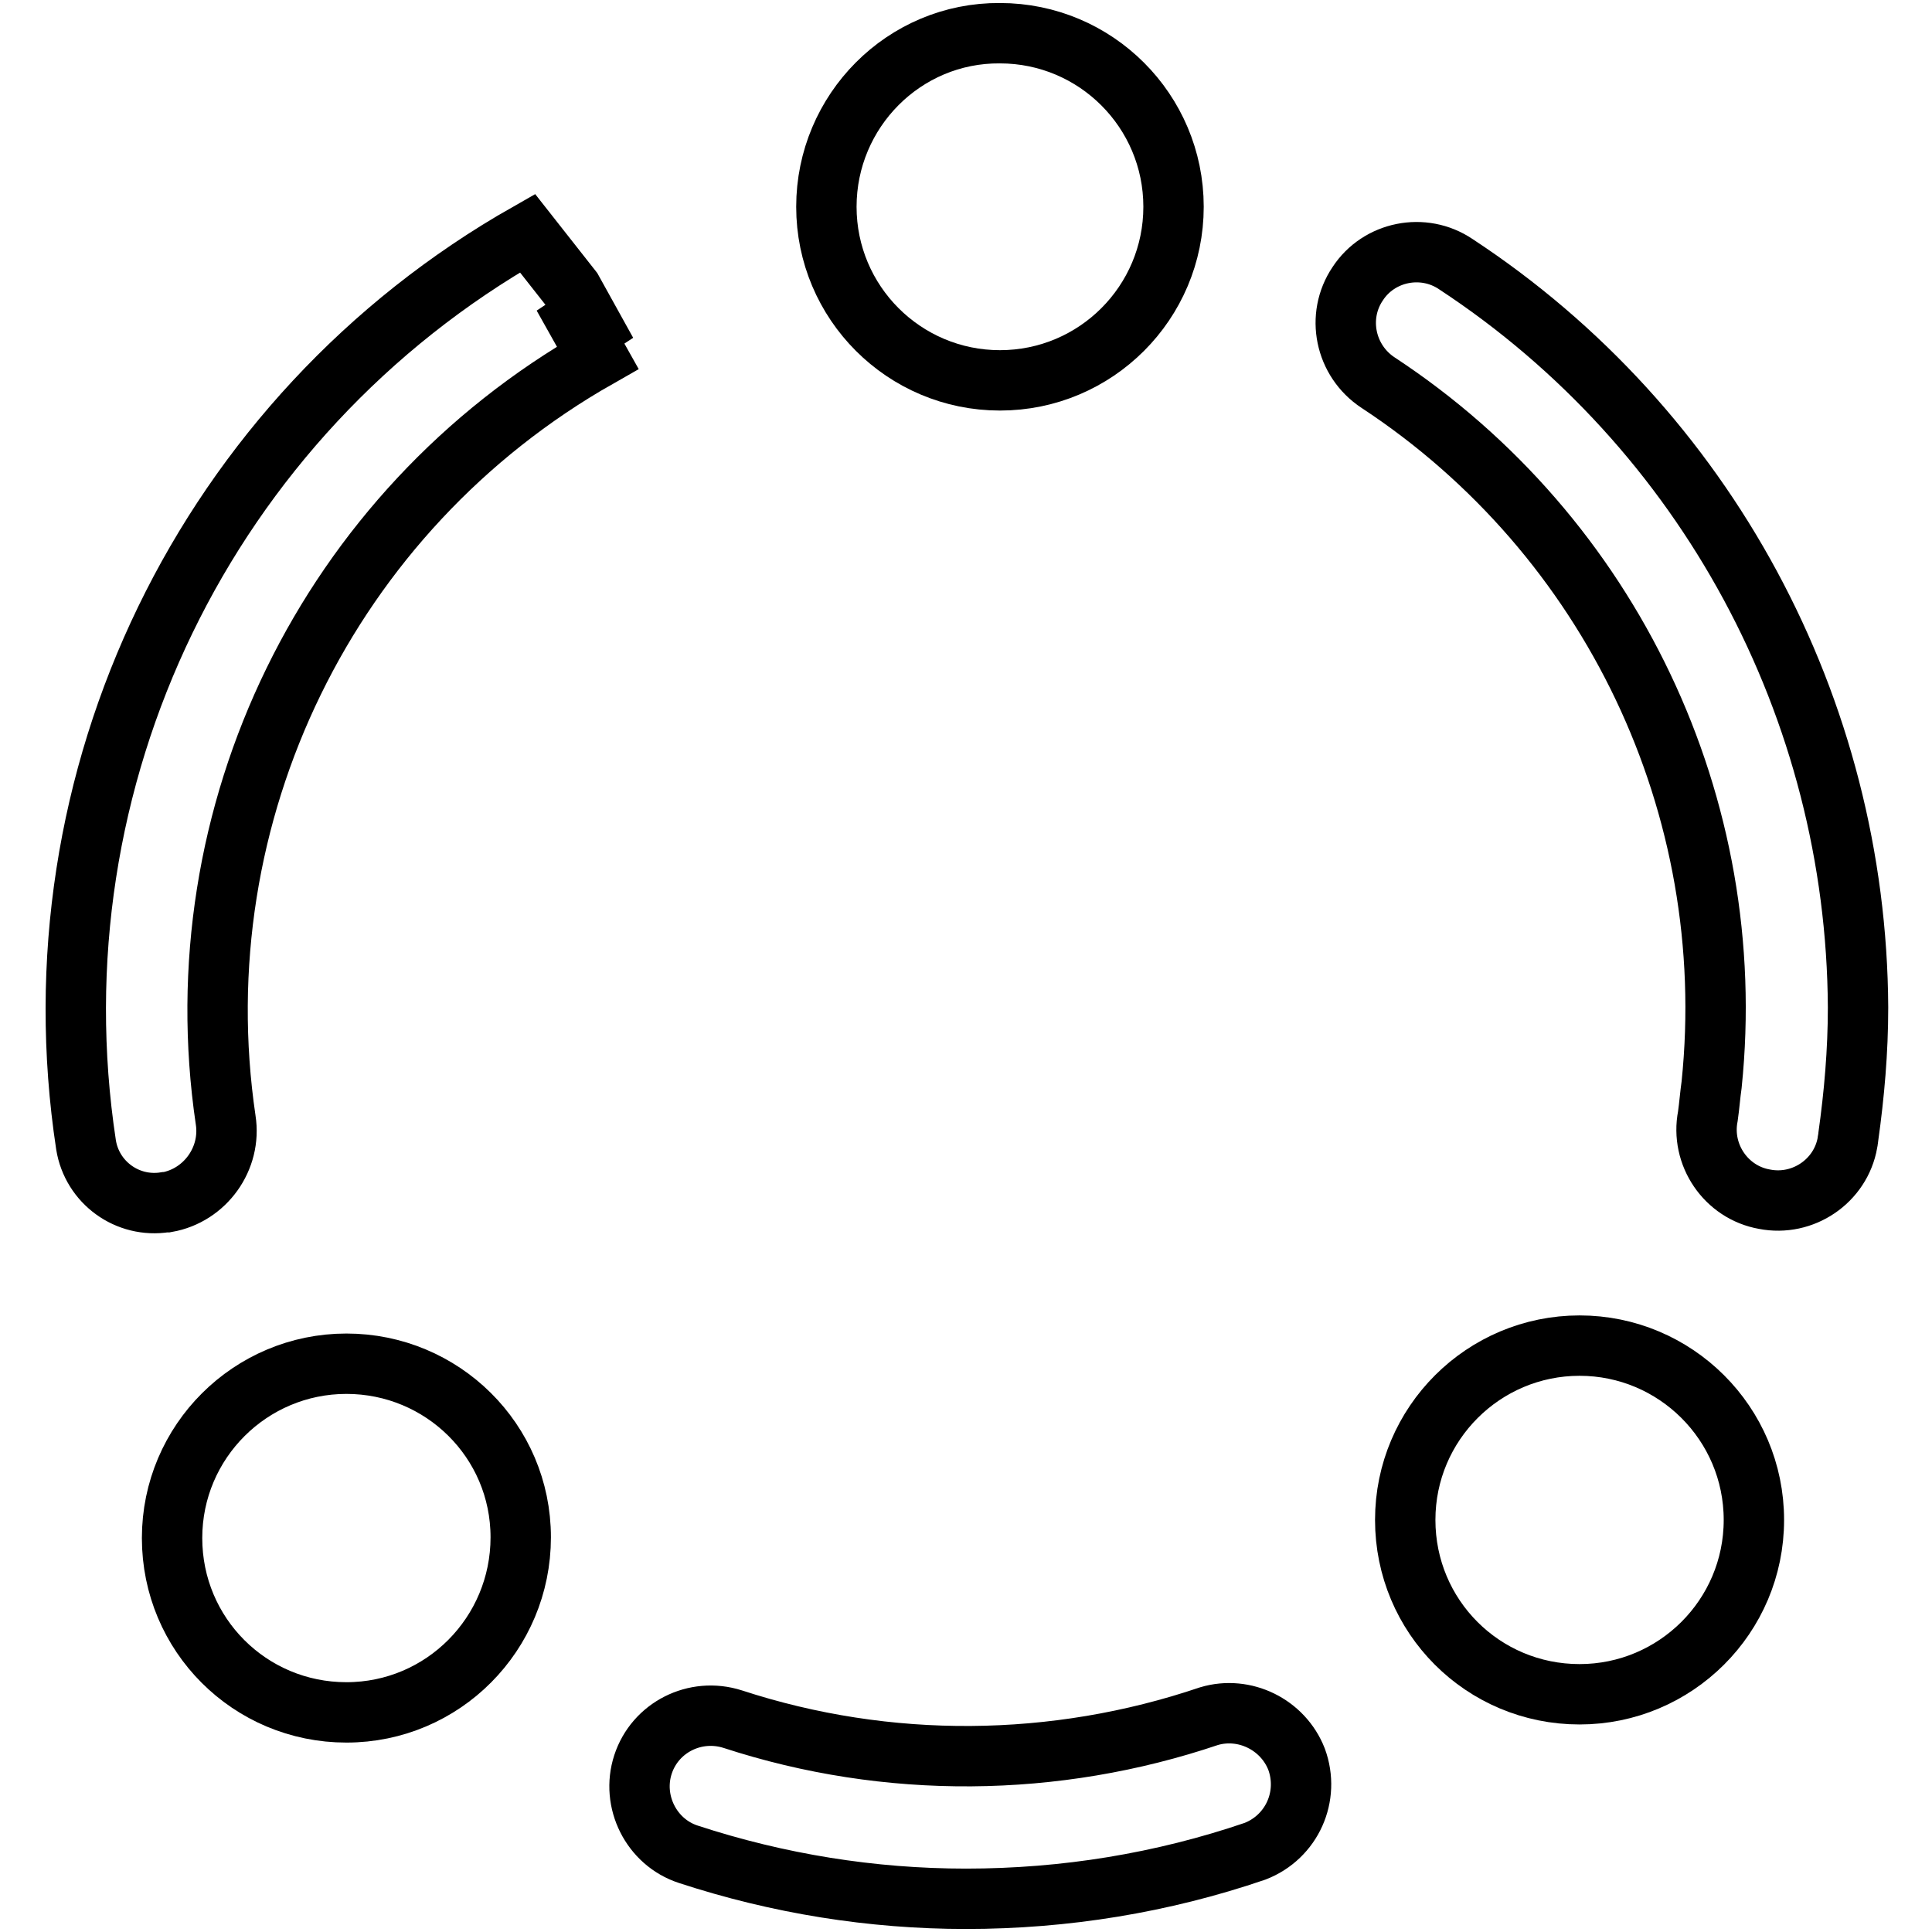 <?xml version="1.0" encoding="utf-8"?>
<!-- Svg Vector Icons : http://www.onlinewebfonts.com/icon -->
<!DOCTYPE svg PUBLIC "-//W3C//DTD SVG 1.1//EN" "http://www.w3.org/Graphics/SVG/1.1/DTD/svg11.dtd">
<svg version="1.1" xmlns="http://www.w3.org/2000/svg" xmlns:xlink="http://www.w3.org/1999/xlink" x="0px" y="0px" viewBox="0 0 256 256" enable-background="new 0 0 256 256" xml:space="preserve">
<g> <path stroke-width="8" fill-opacity="0" stroke="#000000"  d="M75.8,38.4l-5.9-7.5C27.3,55.1,4,103.1,11.4,151.7c0.8,5,5.5,8.4,10.5,7.6c0.1,0,0.1,0,0.2,0 c5.1-0.9,8.6-5.8,7.8-10.9c-6-40.6,13.6-80.7,49.3-101l-4.6-8.2l5.8,7.5L75.8,38.4z M160.2,227.4c-20.4,6.9-42.6,7.1-63.1,0.4 c-5-1.6-10.3,1.1-11.9,6s1.1,10.3,6,11.9c11.9,3.9,24.3,5.9,36.8,5.9c13.1,0,26-2.1,38.3-6.3c4.9-1.9,7.3-7.3,5.5-12.2 C170,228.5,164.9,226,160.2,227.4z M192.9,35c-4.3-2.9-10.2-1.7-13,2.6c0,0,0,0,0,0c-2.9,4.3-1.7,10.2,2.7,13.1c0,0,0,0,0,0 c30.9,20.3,48,56.2,44.2,93c-0.2,1.4-0.3,2.8-0.5,4.2c-1,5.1,2.4,10.1,7.5,11c5.1,1,10.1-2.4,11-7.5c0-0.2,0.1-0.5,0.1-0.7 c0.8-5.7,1.3-11.4,1.3-17.2C246,93.9,226.1,56.8,192.9,35L192.9,35z"/> <path stroke-width="8" fill-opacity="0" stroke="#000000"  d="M109.5,27.4c0,12.7,10.3,23,23,23c12.7,0,23-10.3,23-23c0-12.7-10.3-23-23-23 C119.8,4.3,109.5,14.7,109.5,27.4z"/> <path stroke-width="8" fill-opacity="0" stroke="#000000"  d="M209.3,178.3c-12.7,0-23.1,10.3-23.1,23.1s10.3,23.1,23.1,23.1c12.7,0,23.1-10.3,23.1-23.1 S222,178.3,209.3,178.3z M45.9,180.7c-12.7,0-23.1,10.3-23.1,23.1s10.3,23.1,23.1,23.1S69,216.5,69,203.7S58.6,180.7,45.9,180.7z" /></g>
</svg>
